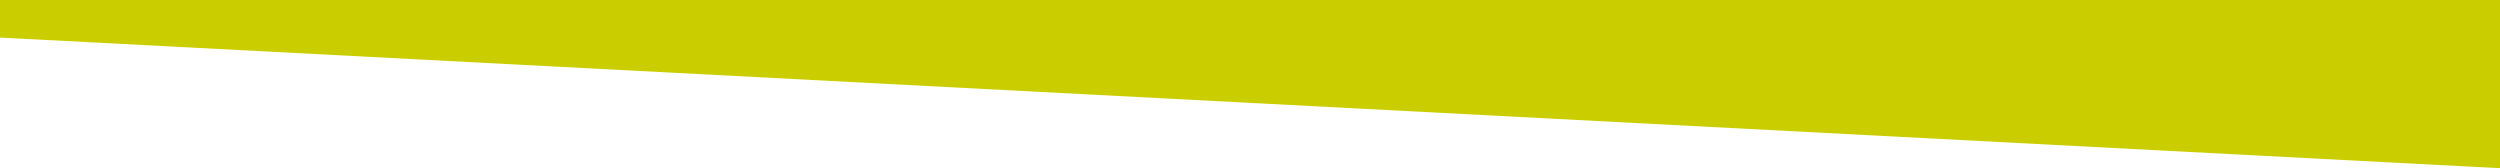 <?xml version="1.0" encoding="utf-8"?>
<!-- Generator: Adobe Illustrator 27.9.4, SVG Export Plug-In . SVG Version: 9.03 Build 54784)  -->
<svg version="1.1" id="Layer_1" xmlns="http://www.w3.org/2000/svg" xmlns:xlink="http://www.w3.org/1999/xlink" x="0px" y="0px"
	 width="1512px" height="101.726px" viewBox="0 0 1512 101.726" style="enable-background:new 0 0 1512 101.726;"
	 xml:space="preserve">
<style type="text/css">
	.st0{fill:#CACE00;}
</style>
<polygon class="st0" points="0,0 0,22.726 1512,101.726 1512,0 "/>
</svg>
